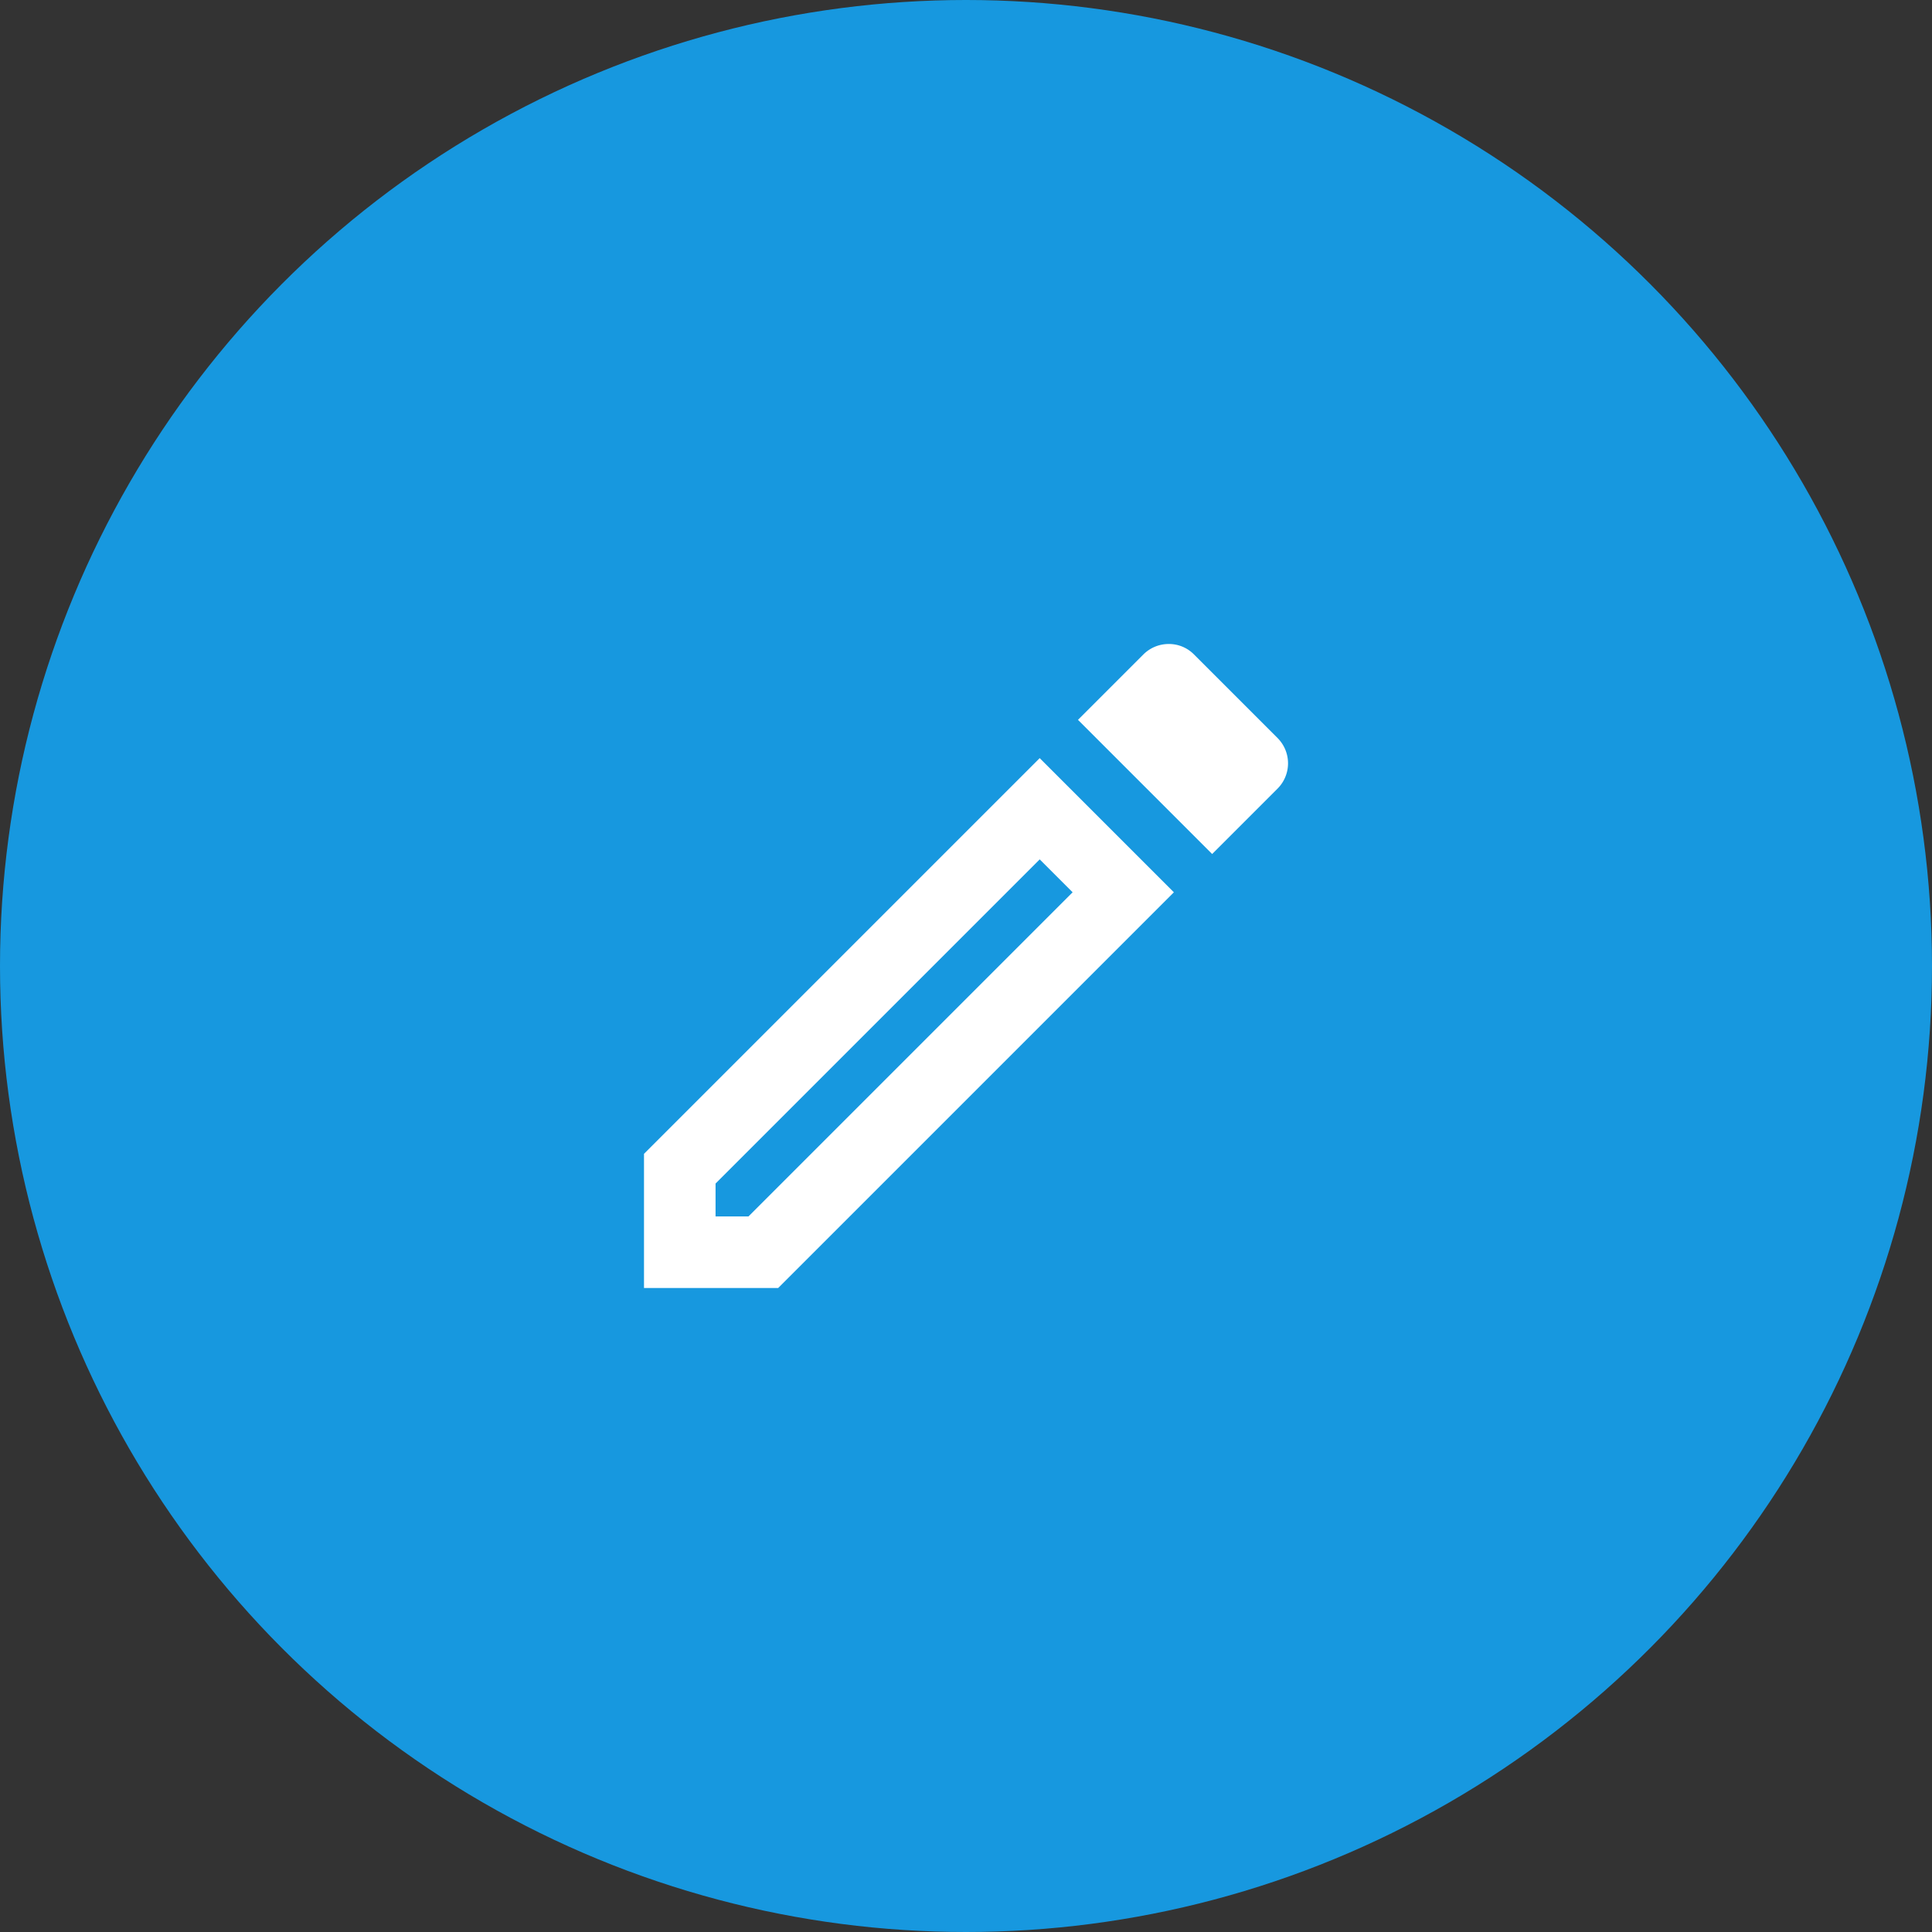 <svg xmlns="http://www.w3.org/2000/svg" width="54" height="54" viewBox="0 0 54 54">
  <rect x="0" y="0" width="54" height="54" fill="#333333" stroke="none"/>
  <g id="그룹_1922" data-name="그룹 1922" transform="translate(-598 -1866)">
    <circle id="타원_13" data-name="타원 13" cx="27" cy="27" r="27" transform="translate(598 1866)" fill="#1798df"/>
    <g id="outline-edit-24px" transform="translate(613 1881)">
      <path id="패스_193" data-name="패스 193" d="M0,0H24V24H0Z" fill="none"/>
      <path id="패스_194" data-name="패스 194" d="M14.06,9.02l.92.92L5.92,19H5v-.92l9.06-9.06M17.66,3a1,1,0,0,0-.7.29L15.13,5.12l3.75,3.75,1.83-1.83a1,1,0,0,0,0-1.41L18.37,3.29A.982.982,0,0,0,17.66,3Zm-3.6,3.19L3,17.25V21H6.75L17.81,9.94,14.06,6.19Z" fill="#fff"/>
    </g>
  </g>
</svg>
